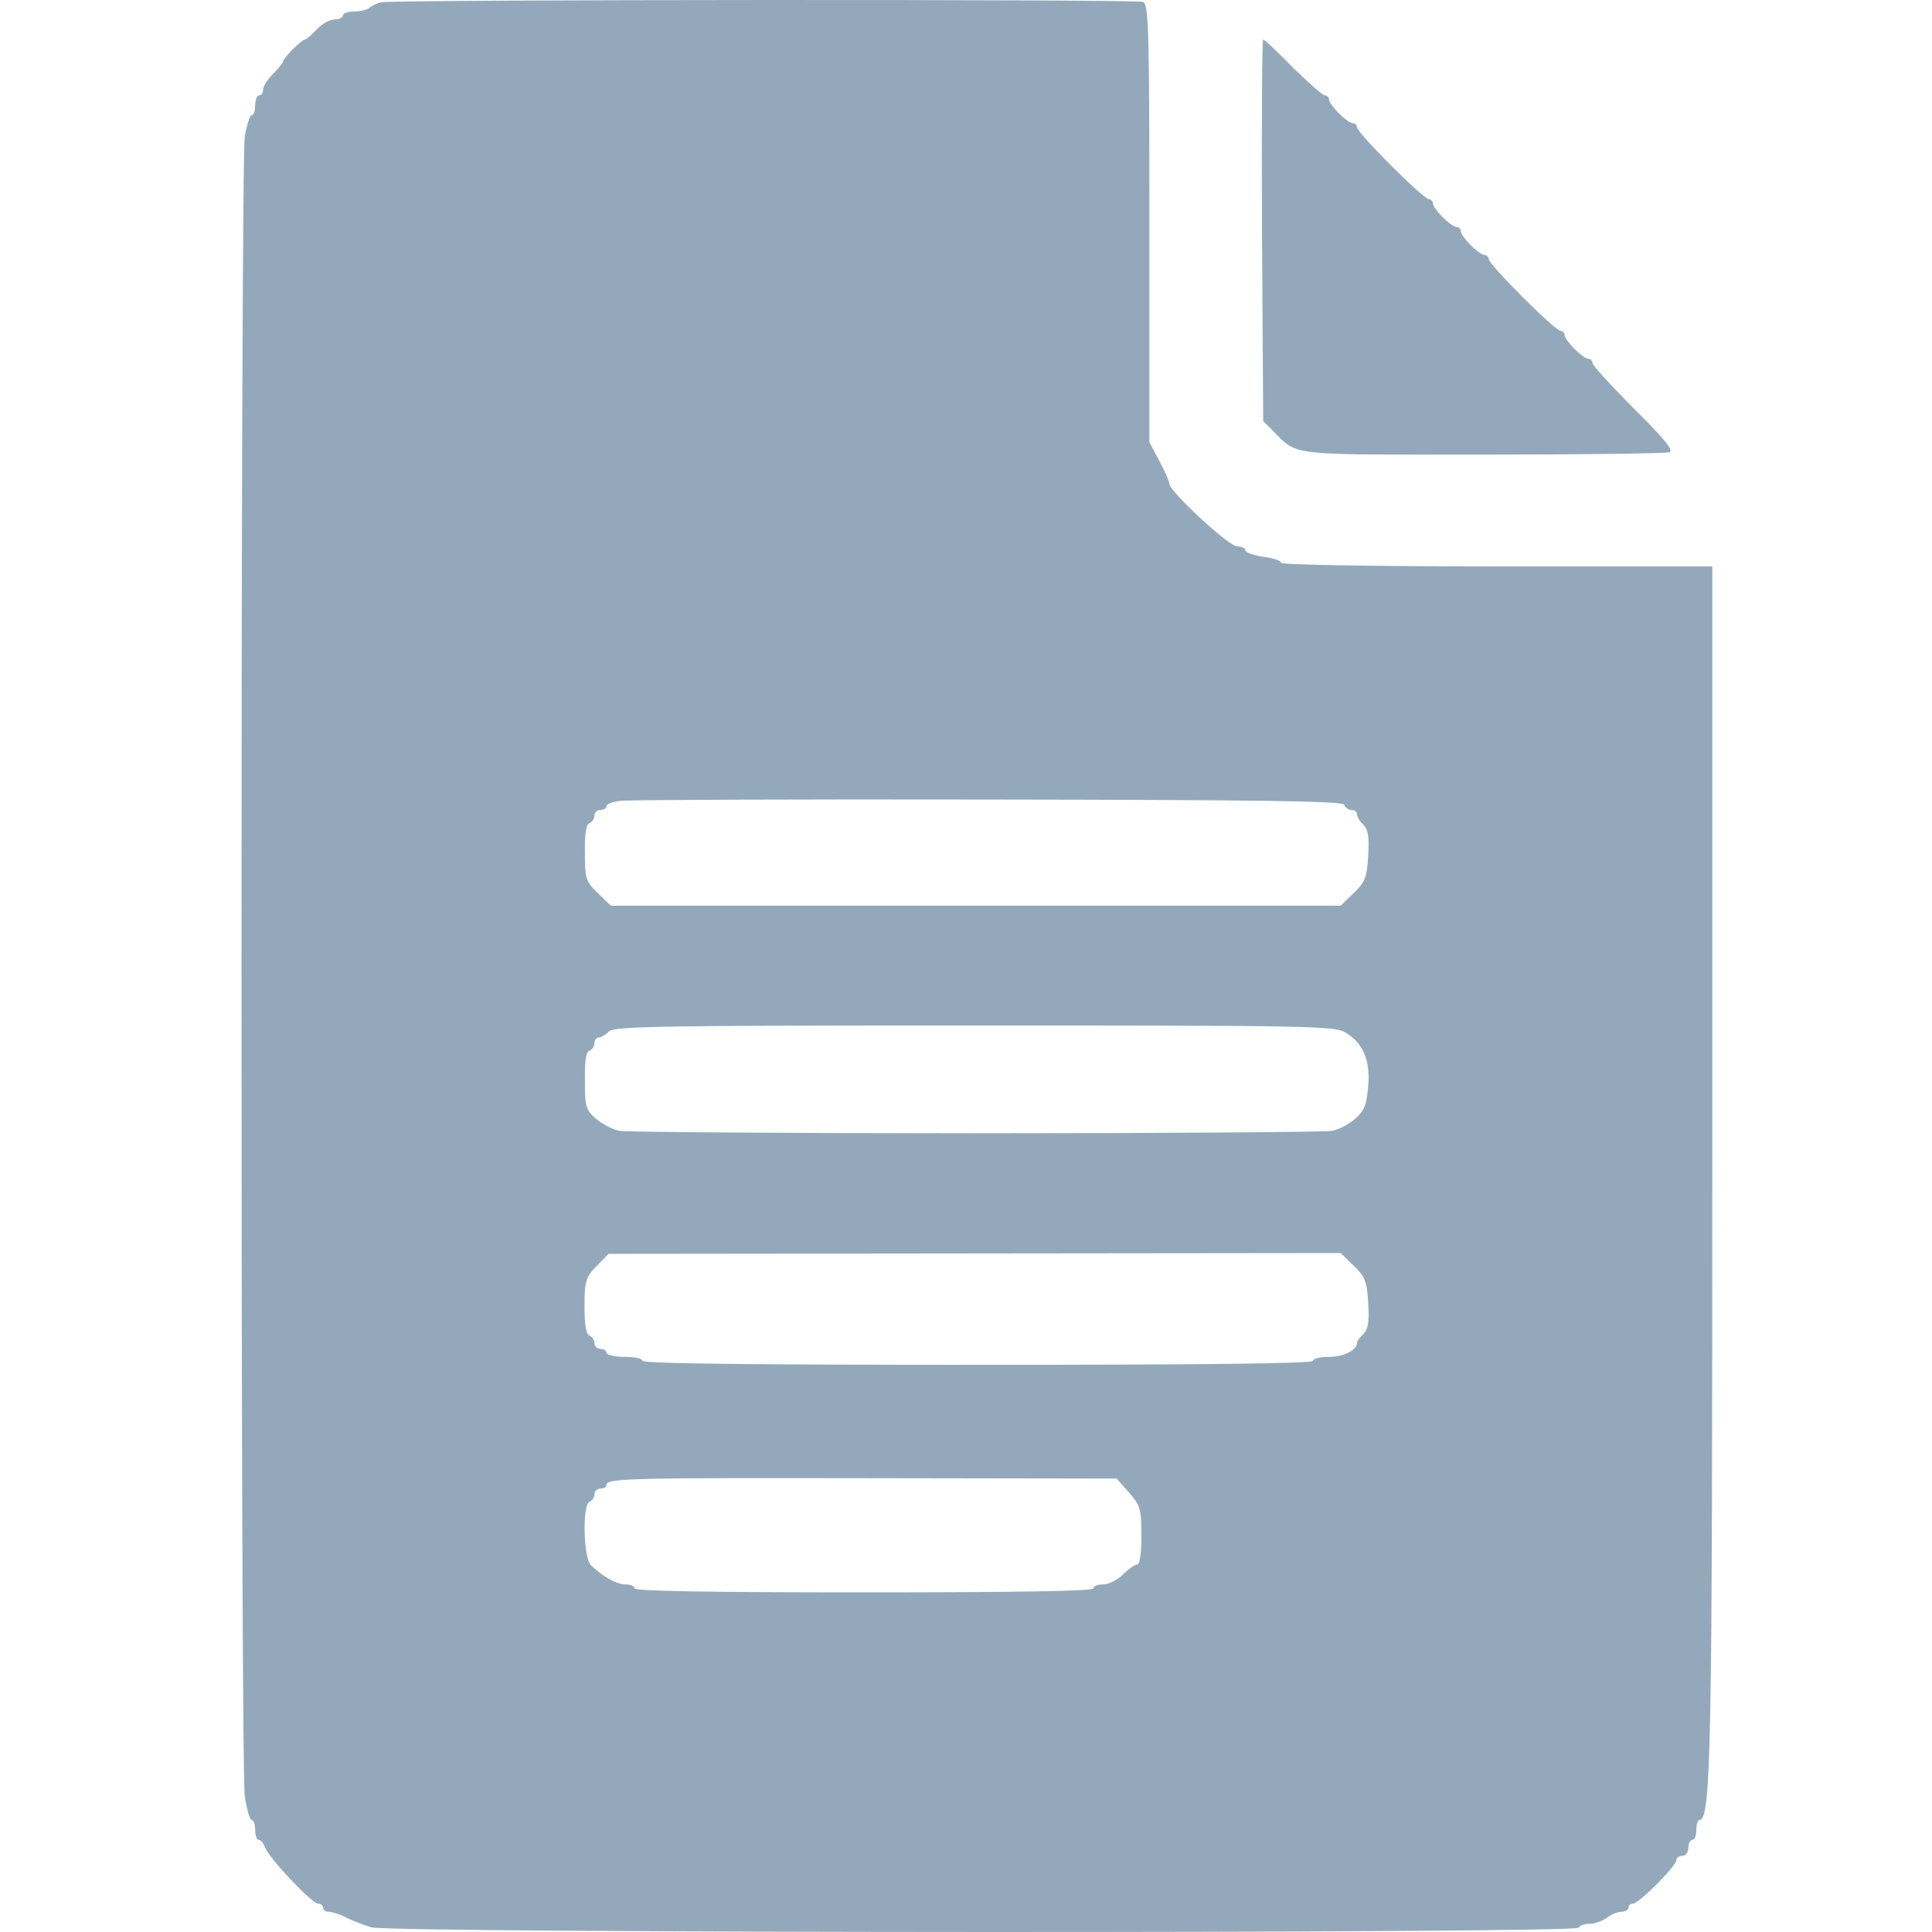 <svg width="80" height="80" viewBox="0 0 80 80" fill="none" xmlns="http://www.w3.org/2000/svg">
<path d="M15.773 0.095C15.591 0.145 15.377 0.244 15.294 0.327C15.195 0.41 14.914 0.476 14.666 0.476C14.418 0.476 14.203 0.542 14.203 0.641C14.203 0.724 14.038 0.806 13.856 0.806C13.657 0.806 13.327 0.988 13.112 1.22C12.897 1.451 12.682 1.633 12.633 1.633C12.5 1.633 11.723 2.41 11.723 2.542C11.723 2.592 11.541 2.823 11.31 3.054C11.079 3.286 10.897 3.567 10.897 3.699C10.897 3.831 10.831 3.947 10.732 3.947C10.649 3.947 10.566 4.129 10.566 4.36C10.566 4.592 10.5 4.774 10.417 4.774C10.351 4.774 10.219 5.17 10.136 5.633C9.955 6.774 9.955 73.16 10.136 74.4C10.219 74.929 10.351 75.359 10.417 75.359C10.5 75.359 10.566 75.541 10.566 75.772C10.566 76.004 10.632 76.185 10.715 76.185C10.798 76.185 10.913 76.334 10.979 76.499C11.112 76.913 12.914 78.83 13.178 78.83C13.294 78.83 13.376 78.896 13.376 78.996C13.376 79.078 13.476 79.161 13.608 79.161C13.74 79.161 14.054 79.26 14.319 79.392C14.567 79.525 15.046 79.706 15.377 79.806C16.154 80.053 65.216 80.07 65.365 79.822C65.414 79.723 65.629 79.657 65.844 79.657C66.043 79.657 66.357 79.541 66.538 79.409C66.704 79.277 66.985 79.161 67.15 79.161C67.299 79.161 67.431 79.078 67.431 78.996C67.431 78.896 67.514 78.83 67.613 78.83C67.861 78.83 69.415 77.26 69.415 77.028C69.415 76.929 69.531 76.847 69.663 76.847C69.795 76.847 69.911 76.698 69.911 76.516C69.911 76.334 69.993 76.185 70.076 76.185C70.175 76.185 70.241 76.004 70.241 75.772C70.241 75.541 70.307 75.359 70.374 75.359C70.853 75.359 70.903 72.45 70.903 48.117V23.453H61.976C56.901 23.453 53.05 23.387 53.05 23.304C53.05 23.222 52.719 23.106 52.306 23.056C51.892 22.99 51.562 22.875 51.562 22.775C51.562 22.693 51.413 22.627 51.231 22.627C50.884 22.627 48.421 20.345 48.421 20.031C48.421 19.932 48.239 19.519 48.008 19.089L47.594 18.312V9.253C47.594 1.137 47.561 0.178 47.33 0.079C47.032 -0.037 16.269 -0.02 15.773 0.095ZM55.661 33.322C55.694 33.438 55.827 33.537 55.959 33.537C56.091 33.537 56.19 33.619 56.19 33.718C56.19 33.818 56.306 34.016 56.455 34.148C56.653 34.363 56.703 34.661 56.653 35.438C56.604 36.33 56.521 36.529 56.058 36.975L55.513 37.504H25.295L24.749 36.975C24.253 36.496 24.22 36.38 24.22 35.306C24.204 34.512 24.27 34.115 24.419 34.082C24.518 34.033 24.617 33.9 24.617 33.768C24.617 33.636 24.733 33.537 24.865 33.537C24.997 33.537 25.113 33.471 25.113 33.388C25.113 33.289 25.394 33.19 25.741 33.157C26.072 33.123 32.932 33.09 40.966 33.107C52.504 33.123 55.595 33.173 55.661 33.322ZM55.694 42.744C56.438 43.174 56.752 43.901 56.653 44.992C56.587 45.769 56.488 46.001 56.108 46.331C55.86 46.546 55.43 46.778 55.149 46.827C54.884 46.877 48.239 46.926 40.404 46.926C32.568 46.926 25.923 46.877 25.659 46.827C25.378 46.778 24.948 46.546 24.683 46.331C24.253 45.951 24.22 45.835 24.22 44.744C24.204 43.934 24.27 43.538 24.419 43.505C24.518 43.455 24.617 43.323 24.617 43.191C24.617 43.058 24.7 42.959 24.799 42.959C24.898 42.959 25.08 42.843 25.212 42.711C25.444 42.496 27.345 42.463 40.354 42.463C53.992 42.463 55.265 42.48 55.694 42.744ZM56.058 52.414C56.521 52.861 56.604 53.059 56.653 53.952C56.703 54.729 56.653 55.026 56.455 55.241C56.306 55.373 56.19 55.539 56.19 55.605C56.19 55.903 55.645 56.184 55.05 56.184C54.669 56.184 54.372 56.25 54.372 56.349C54.372 56.465 49.628 56.514 40.486 56.514C31.345 56.514 26.601 56.465 26.601 56.349C26.601 56.25 26.27 56.184 25.857 56.184C25.444 56.184 25.113 56.101 25.113 56.018C25.113 55.919 24.997 55.853 24.865 55.853C24.733 55.853 24.617 55.754 24.617 55.621C24.617 55.489 24.518 55.357 24.419 55.307C24.27 55.274 24.204 54.878 24.204 54.101C24.204 53.043 24.253 52.894 24.7 52.431L25.196 51.919L55.513 51.886L56.058 52.414ZM46.751 61.804C47.214 62.333 47.264 62.482 47.264 63.573C47.264 64.3 47.198 64.779 47.099 64.779C46.999 64.779 46.735 64.961 46.504 65.193C46.272 65.424 45.908 65.606 45.694 65.606C45.462 65.606 45.28 65.672 45.28 65.771C45.28 65.887 42.007 65.936 35.775 65.936C29.543 65.936 26.27 65.887 26.27 65.771C26.27 65.672 26.105 65.606 25.89 65.606C25.526 65.606 24.948 65.275 24.468 64.812C24.154 64.498 24.105 62.283 24.419 62.184C24.518 62.135 24.617 62.002 24.617 61.87C24.617 61.738 24.733 61.639 24.865 61.639C24.997 61.639 25.113 61.572 25.113 61.49C25.113 61.209 26.022 61.192 36.221 61.209L46.239 61.225L46.751 61.804Z" fill="#93A9BB"/>
<path d="M52.256 9.534L52.306 17.436L52.719 17.849C53.76 18.891 53.248 18.825 61.414 18.825C65.53 18.825 69.001 18.775 69.134 18.725C69.316 18.659 68.902 18.147 67.662 16.924C66.72 15.981 65.943 15.122 65.943 15.039C65.943 14.94 65.861 14.857 65.778 14.857C65.547 14.857 64.786 14.097 64.786 13.865C64.786 13.783 64.704 13.7 64.621 13.7C64.389 13.7 61.645 10.956 61.645 10.725C61.645 10.642 61.563 10.559 61.48 10.559C61.249 10.559 60.488 9.799 60.488 9.567C60.488 9.485 60.406 9.402 60.323 9.402C60.092 9.402 59.331 8.642 59.331 8.41C59.331 8.328 59.248 8.245 59.166 8.245C58.934 8.245 56.19 5.501 56.19 5.27C56.19 5.187 56.108 5.104 56.025 5.104C55.794 5.104 55.033 4.344 55.033 4.112C55.033 4.03 54.951 3.947 54.851 3.947C54.769 3.947 54.174 3.418 53.529 2.79C52.901 2.145 52.355 1.633 52.306 1.633C52.256 1.633 52.24 5.187 52.256 9.534Z" fill="#93A9BB"/>
</svg>

